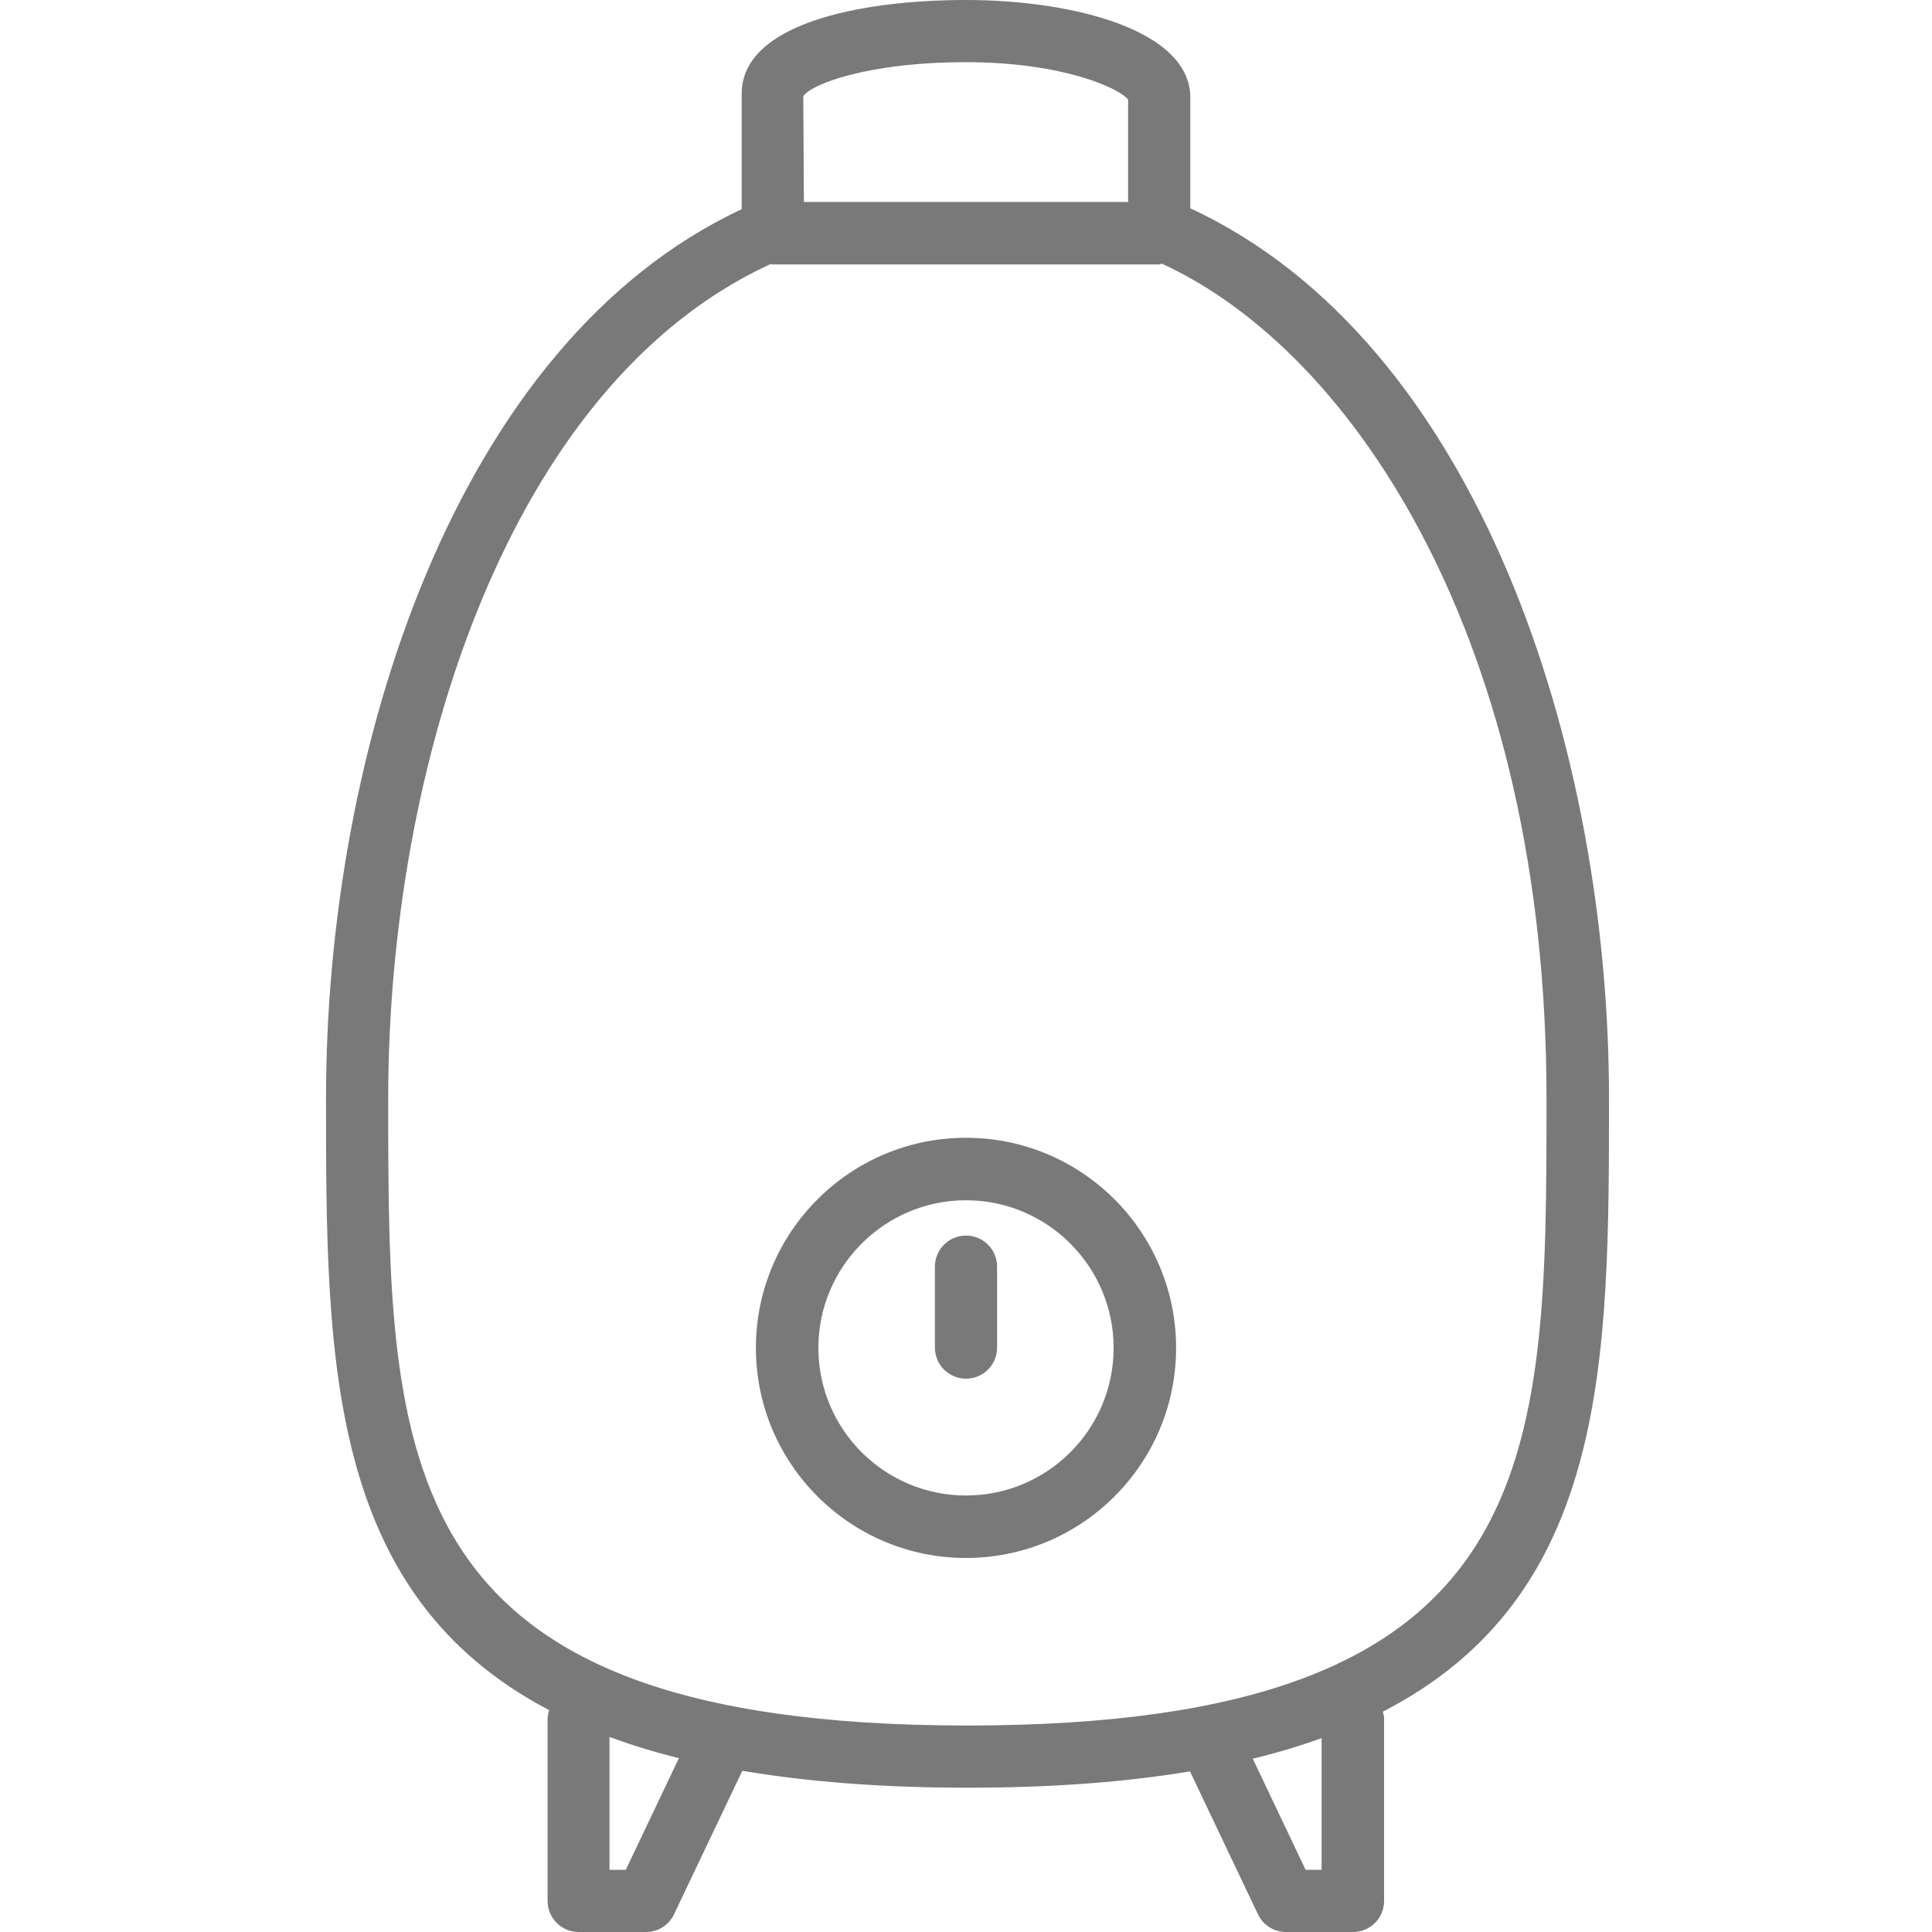 <svg height="64" width="64" viewBox="0 0 64 64" xmlns="http://www.w3.org/2000/svg" data-name="Layer 1" id="a">
  <rect style="fill: none; stroke-width: 0px;" height="64" width="64"></rect>
  <g>
    <path style="fill: #797979; stroke-width: 0px;" d="M53.3,36.37c0-11.52-4.3-25.03-13.87-29.47v-3.67c0-2.22-3.85-3.23-7.43-3.23s-7.43.81-7.43,3.1v3.83c-9.5,4.44-13.77,17.94-13.77,29.44,0,8.62.01,16.41,7.39,20.28-.02.09-.05.17-.05.26v6.06c0,.57.46,1.03,1.03,1.03h2.23c.4,0,.76-.23.93-.59l2.26-4.75c2.14.36,4.6.56,7.46.56s5.25-.19,7.37-.54l2.25,4.73c.17.36.53.59.93.59h2.22c.57,0,1.03-.46,1.03-1.03v-6.06c0-.07-.03-.14-.04-.21,7.48-3.85,7.49-11.67,7.49-20.33ZM32,2.06c3.2,0,5.08.86,5.37,1.24v3.39h-10.74l-.02-3.5c.22-.38,2.09-1.13,5.39-1.13ZM20.74,61.94h-.55v-4.4c.71.26,1.48.5,2.3.7l-1.76,3.7ZM43.79,61.94h-.54l-1.75-3.68c.82-.2,1.58-.43,2.28-.68v4.36ZM32.05,57.16c-19.19,0-19.19-8.72-19.19-20.79,0-10.89,3.92-23.6,12.66-27.62.03,0,.05.01.07.01h12.8s.07-.02.11-.02c6.36,2.92,12.73,12.55,12.73,27.63,0,12.07,0,20.79-19.19,20.79Z"></path>
    <path style="fill: #797979; stroke-width: 0px;" d="M32,37.69c-3.84,0-6.96,3.12-6.96,6.96s3.12,6.96,6.96,6.96,6.96-3.12,6.96-6.96-3.12-6.96-6.96-6.96ZM32,49.54c-2.7,0-4.89-2.19-4.89-4.89s2.2-4.89,4.89-4.89,4.89,2.19,4.89,4.89-2.19,4.89-4.89,4.89Z"></path>
    <path style="fill: #797979; stroke-width: 0px;" d="M32,40.93c-.57,0-1.03.46-1.03,1.03v2.68c0,.57.46,1.03,1.03,1.03s1.03-.46,1.03-1.03v-2.68c0-.57-.46-1.03-1.03-1.03Z"></path>
  </g>
</svg>